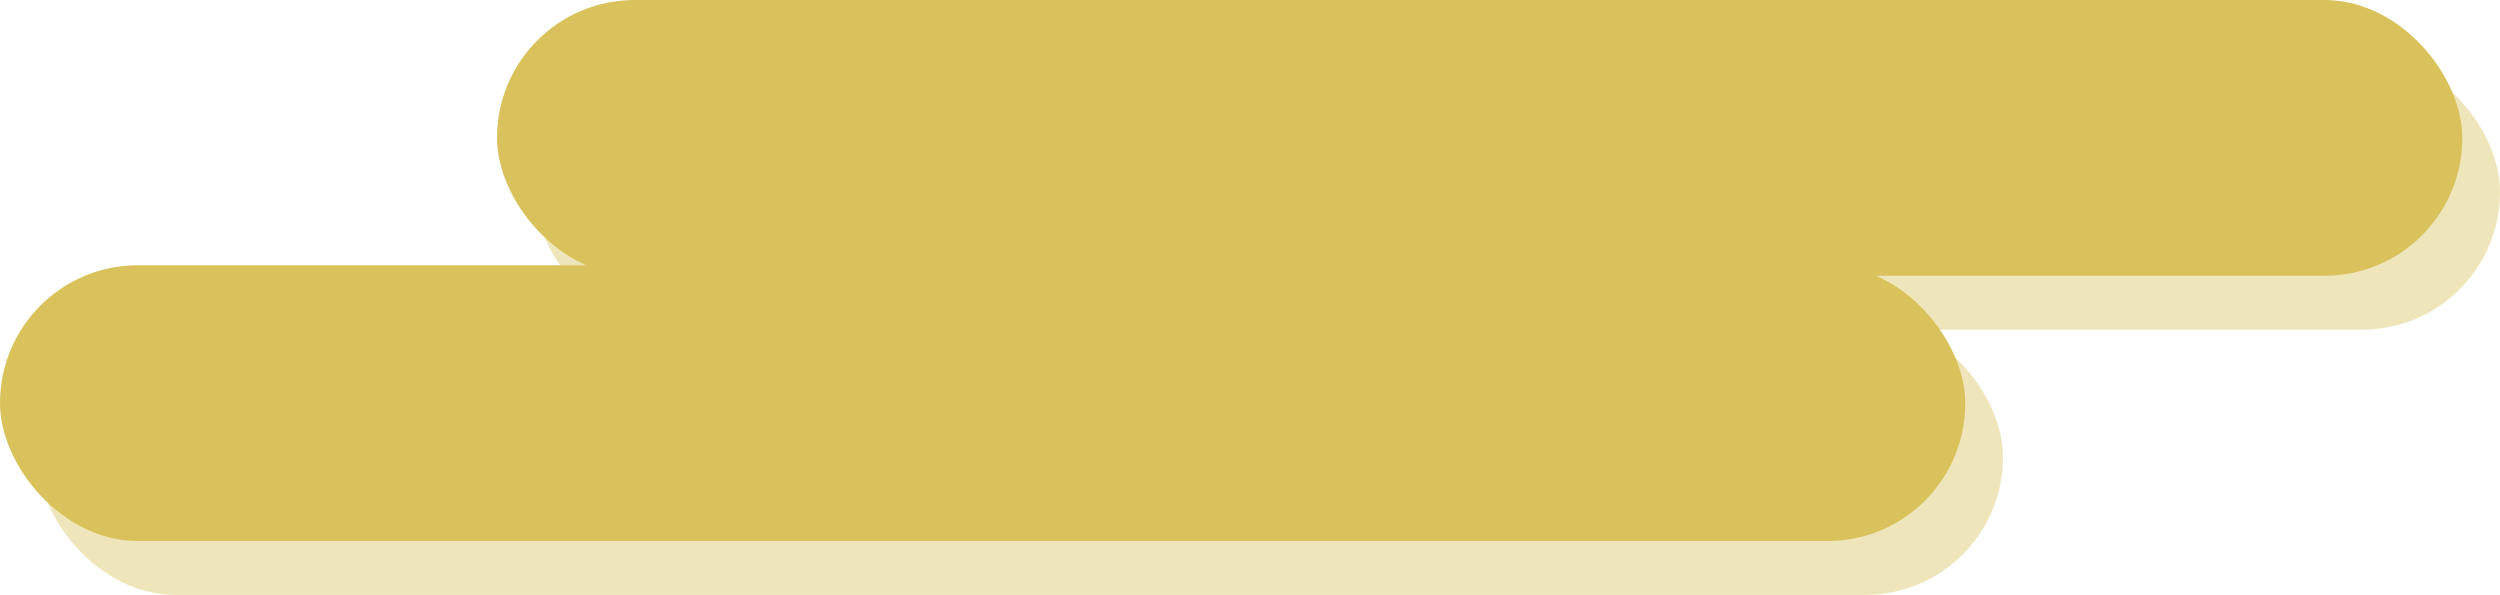 <svg xmlns="http://www.w3.org/2000/svg" viewBox="0 0 417.5 99.4"><defs><style>.a{fill:#efe5ba;}.b{fill:#d9c25c;}</style></defs><title>cloud_g05</title><rect class="a" x="89.3" y="9" width="328.2" height="46.05" rx="23" ry="23"/><rect class="a" x="6.3" y="53.3" width="328.2" height="46.05" rx="23" ry="23"/><rect class="b" x="83" width="328.2" height="46.05" rx="23" ry="23"/><rect class="b" y="44.3" width="328.2" height="46.05" rx="23" ry="23"/></svg>